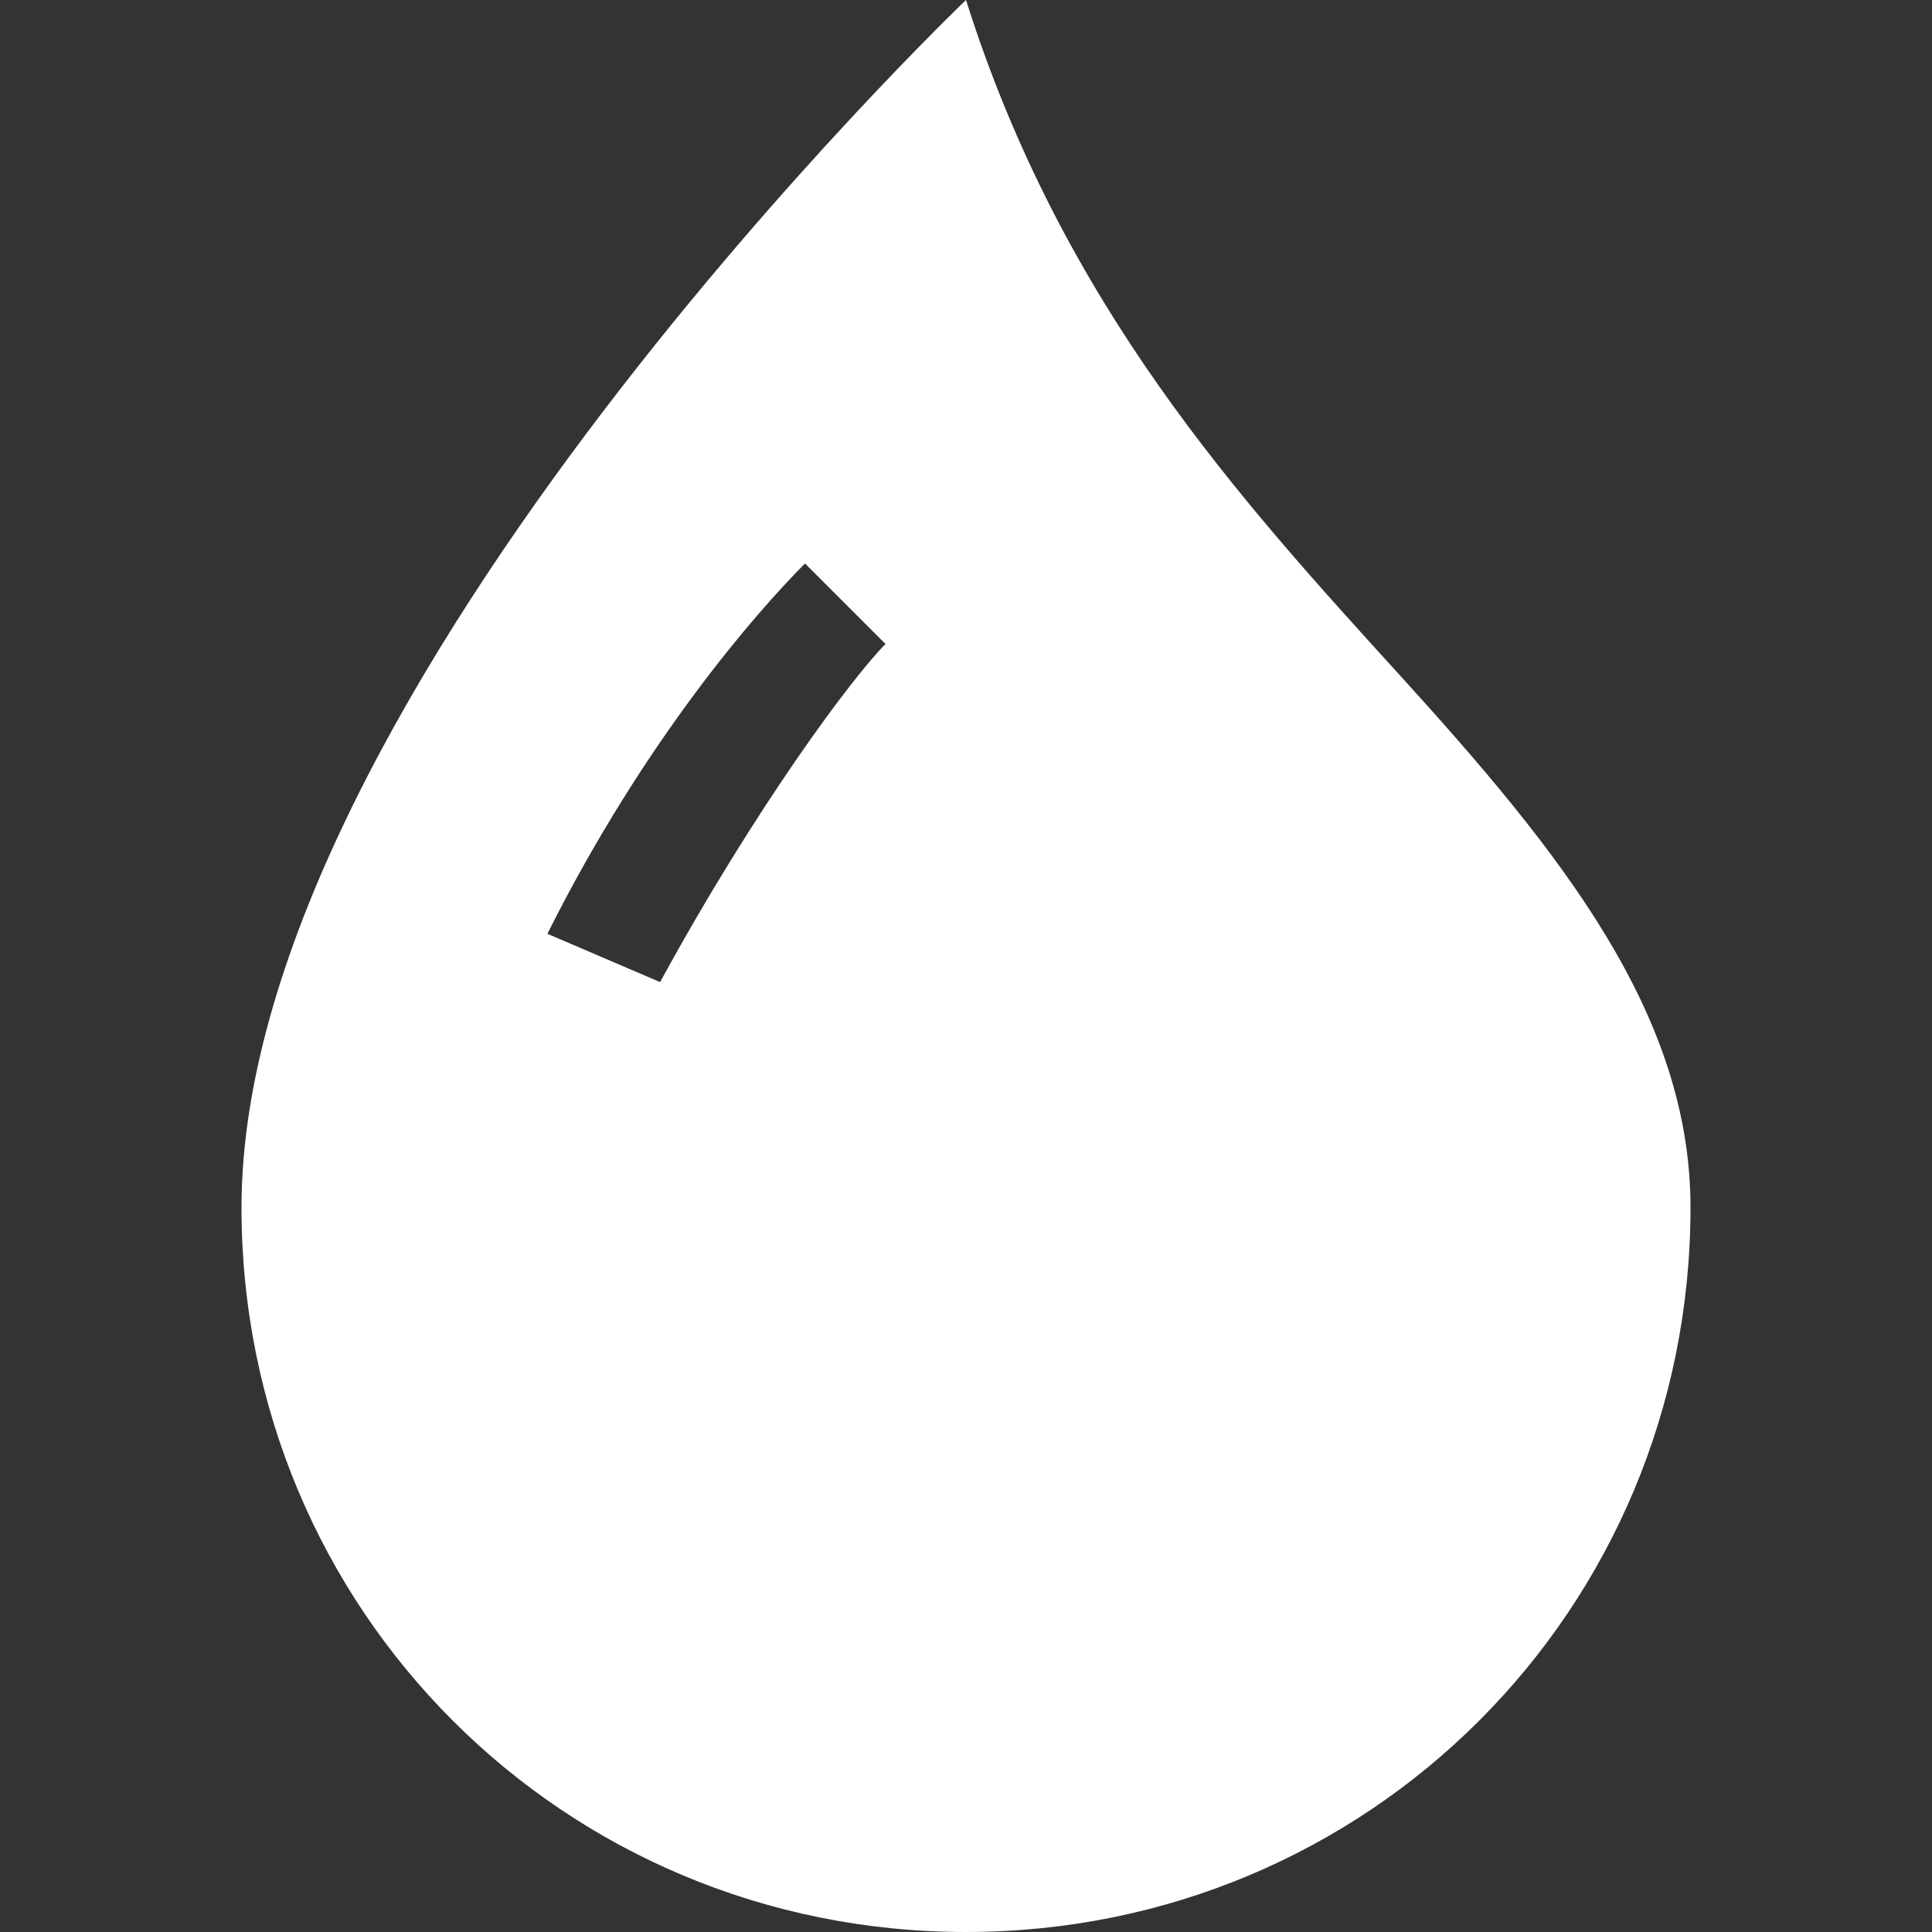 <?xml version="1.0" encoding="utf-8"?>
<!-- Generator: $$$/GeneralStr/196=Adobe Illustrator 27.6.0, SVG Export Plug-In . SVG Version: 6.00 Build 0)  -->
<svg version="1.1" id="Ebene_1" xmlns="http://www.w3.org/2000/svg" xmlns:xlink="http://www.w3.org/1999/xlink" x="0px" y="0px"
	 width="12px" height="12px" viewBox="0 0 12 12" enable-background="new 0 0 12 12" xml:space="preserve">
<rect x="0" y="0" width="12" height="12" fill="#333333" stroke="none"/>
<path fill-rule="evenodd" clip-rule="evenodd" fill="#FFFFFF" d="M6,12c2.5,0,4.5-2,4.5-4.5c0-1.2-0.8-2.2-1.8-3.3
	C7.7,3.1,6.6,1.9,6,0c0,0-4.5,4.3-4.5,7.5C1.5,10,3.5,12,6,12z M5,3.5C4.7,3.8,4,4.6,3.4,5.8l0.7,0.3C4.7,5,5.3,4.2,5.5,4L5,3.5z"/>
</svg>

